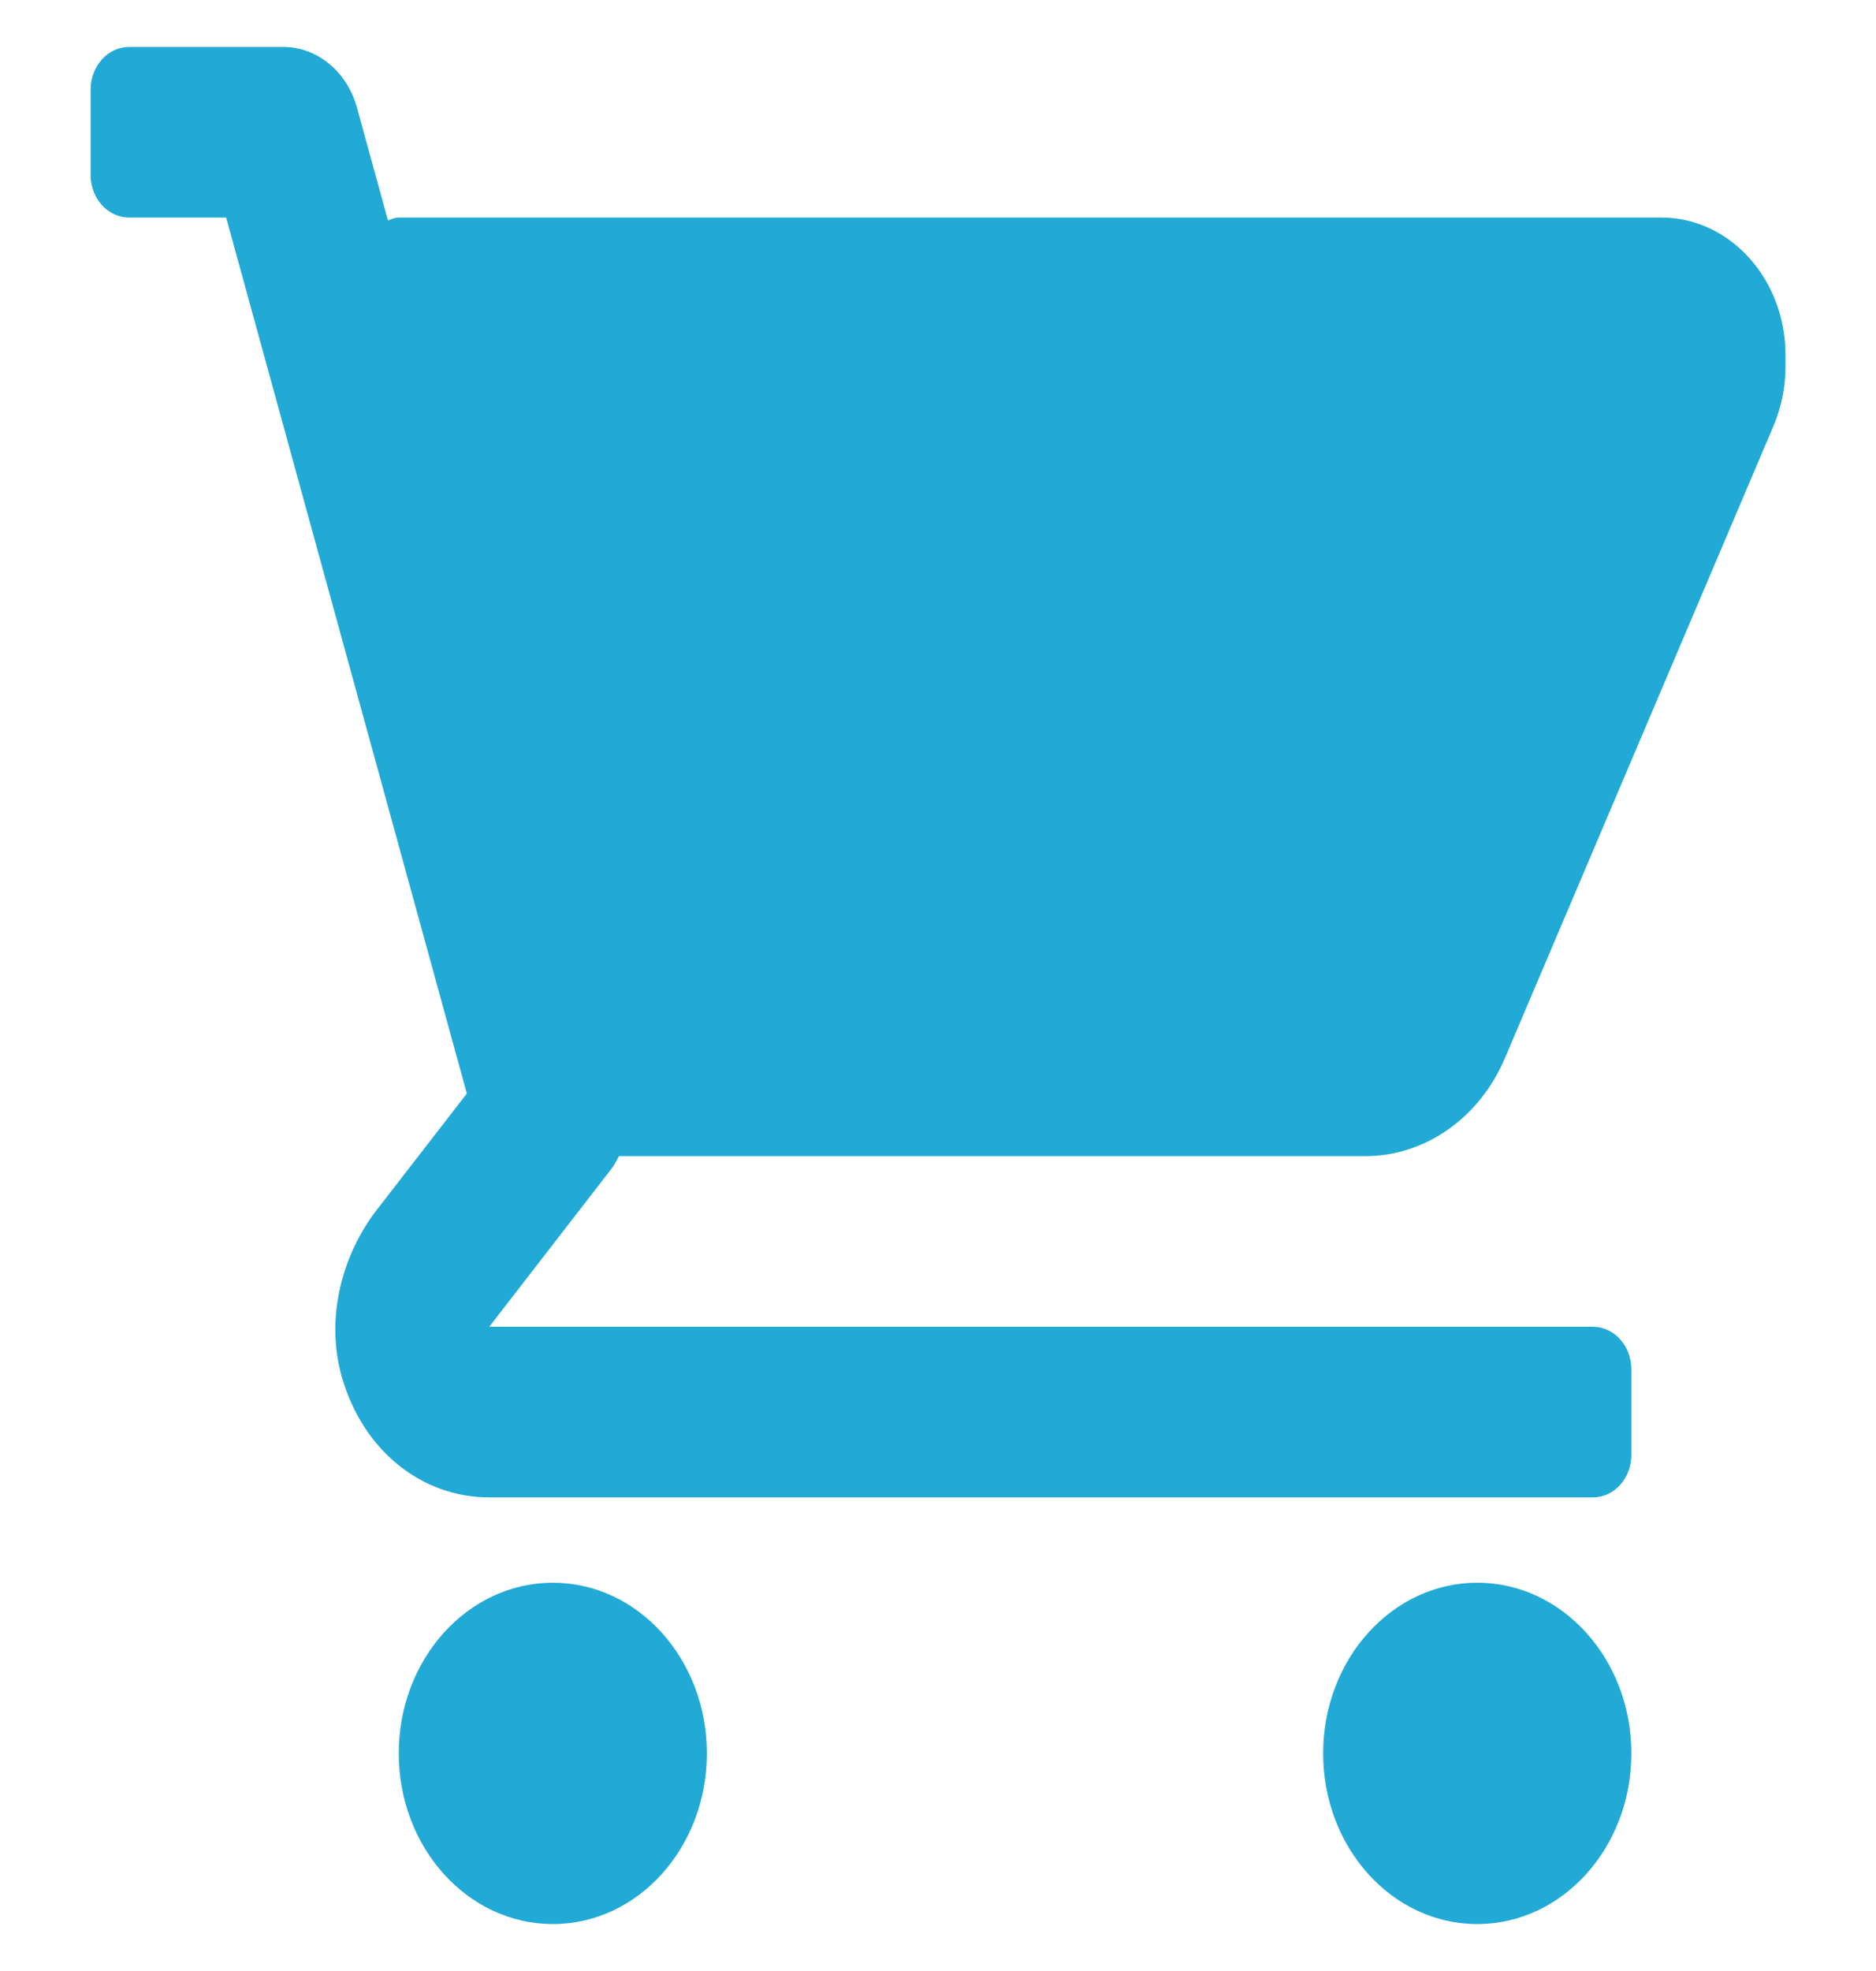 <svg width="20" height="21" viewBox="0 0 20 21" fill="none" xmlns="http://www.w3.org/2000/svg">
<g clip-path="url(#clip0_8_13268)">
<path d="M17.712 2.318H4.251C4.211 2.318 4.174 2.335 4.136 2.348L3.805 1.144C3.699 0.762 3.381 0.5 3.019 0.5H1.376C1.15 0.5 0.966 0.704 0.966 0.955V1.864C0.966 2.115 1.15 2.318 1.376 2.318H2.411L4.977 11.651L4.018 12.889C3.64 13.378 3.469 14.051 3.643 14.666C3.866 15.452 4.493 15.954 5.216 15.954H16.982C17.208 15.954 17.392 15.751 17.392 15.5V14.591C17.392 14.34 17.208 14.136 16.982 14.136H5.216L6.517 12.455C6.55 12.413 6.574 12.365 6.599 12.318H14.557C15.193 12.318 15.773 11.911 16.044 11.274L18.909 4.534C18.991 4.34 19.035 4.124 19.035 3.911V3.782C19.035 2.974 18.443 2.318 17.712 2.318Z" fill="#22AAD6"/>
<path d="M5.894 20.5C6.801 20.5 7.536 19.686 7.536 18.681C7.536 17.677 6.801 16.863 5.894 16.863C4.986 16.863 4.251 17.677 4.251 18.681C4.251 19.686 4.986 20.5 5.894 20.5Z" fill="#22AAD6"/>
<path d="M15.749 20.5C16.656 20.5 17.392 19.686 17.392 18.681C17.392 17.677 16.656 16.863 15.749 16.863C14.842 16.863 14.106 17.677 14.106 18.681C14.106 19.686 14.842 20.5 15.749 20.5Z" fill="#22AAD6"/>
</g>
<defs>
<clipPath id="clip0_8_13268">
<rect width="18.069" height="20" fill="white" transform="translate(0.966 0.5)"/>
</clipPath>
</defs>
</svg>
